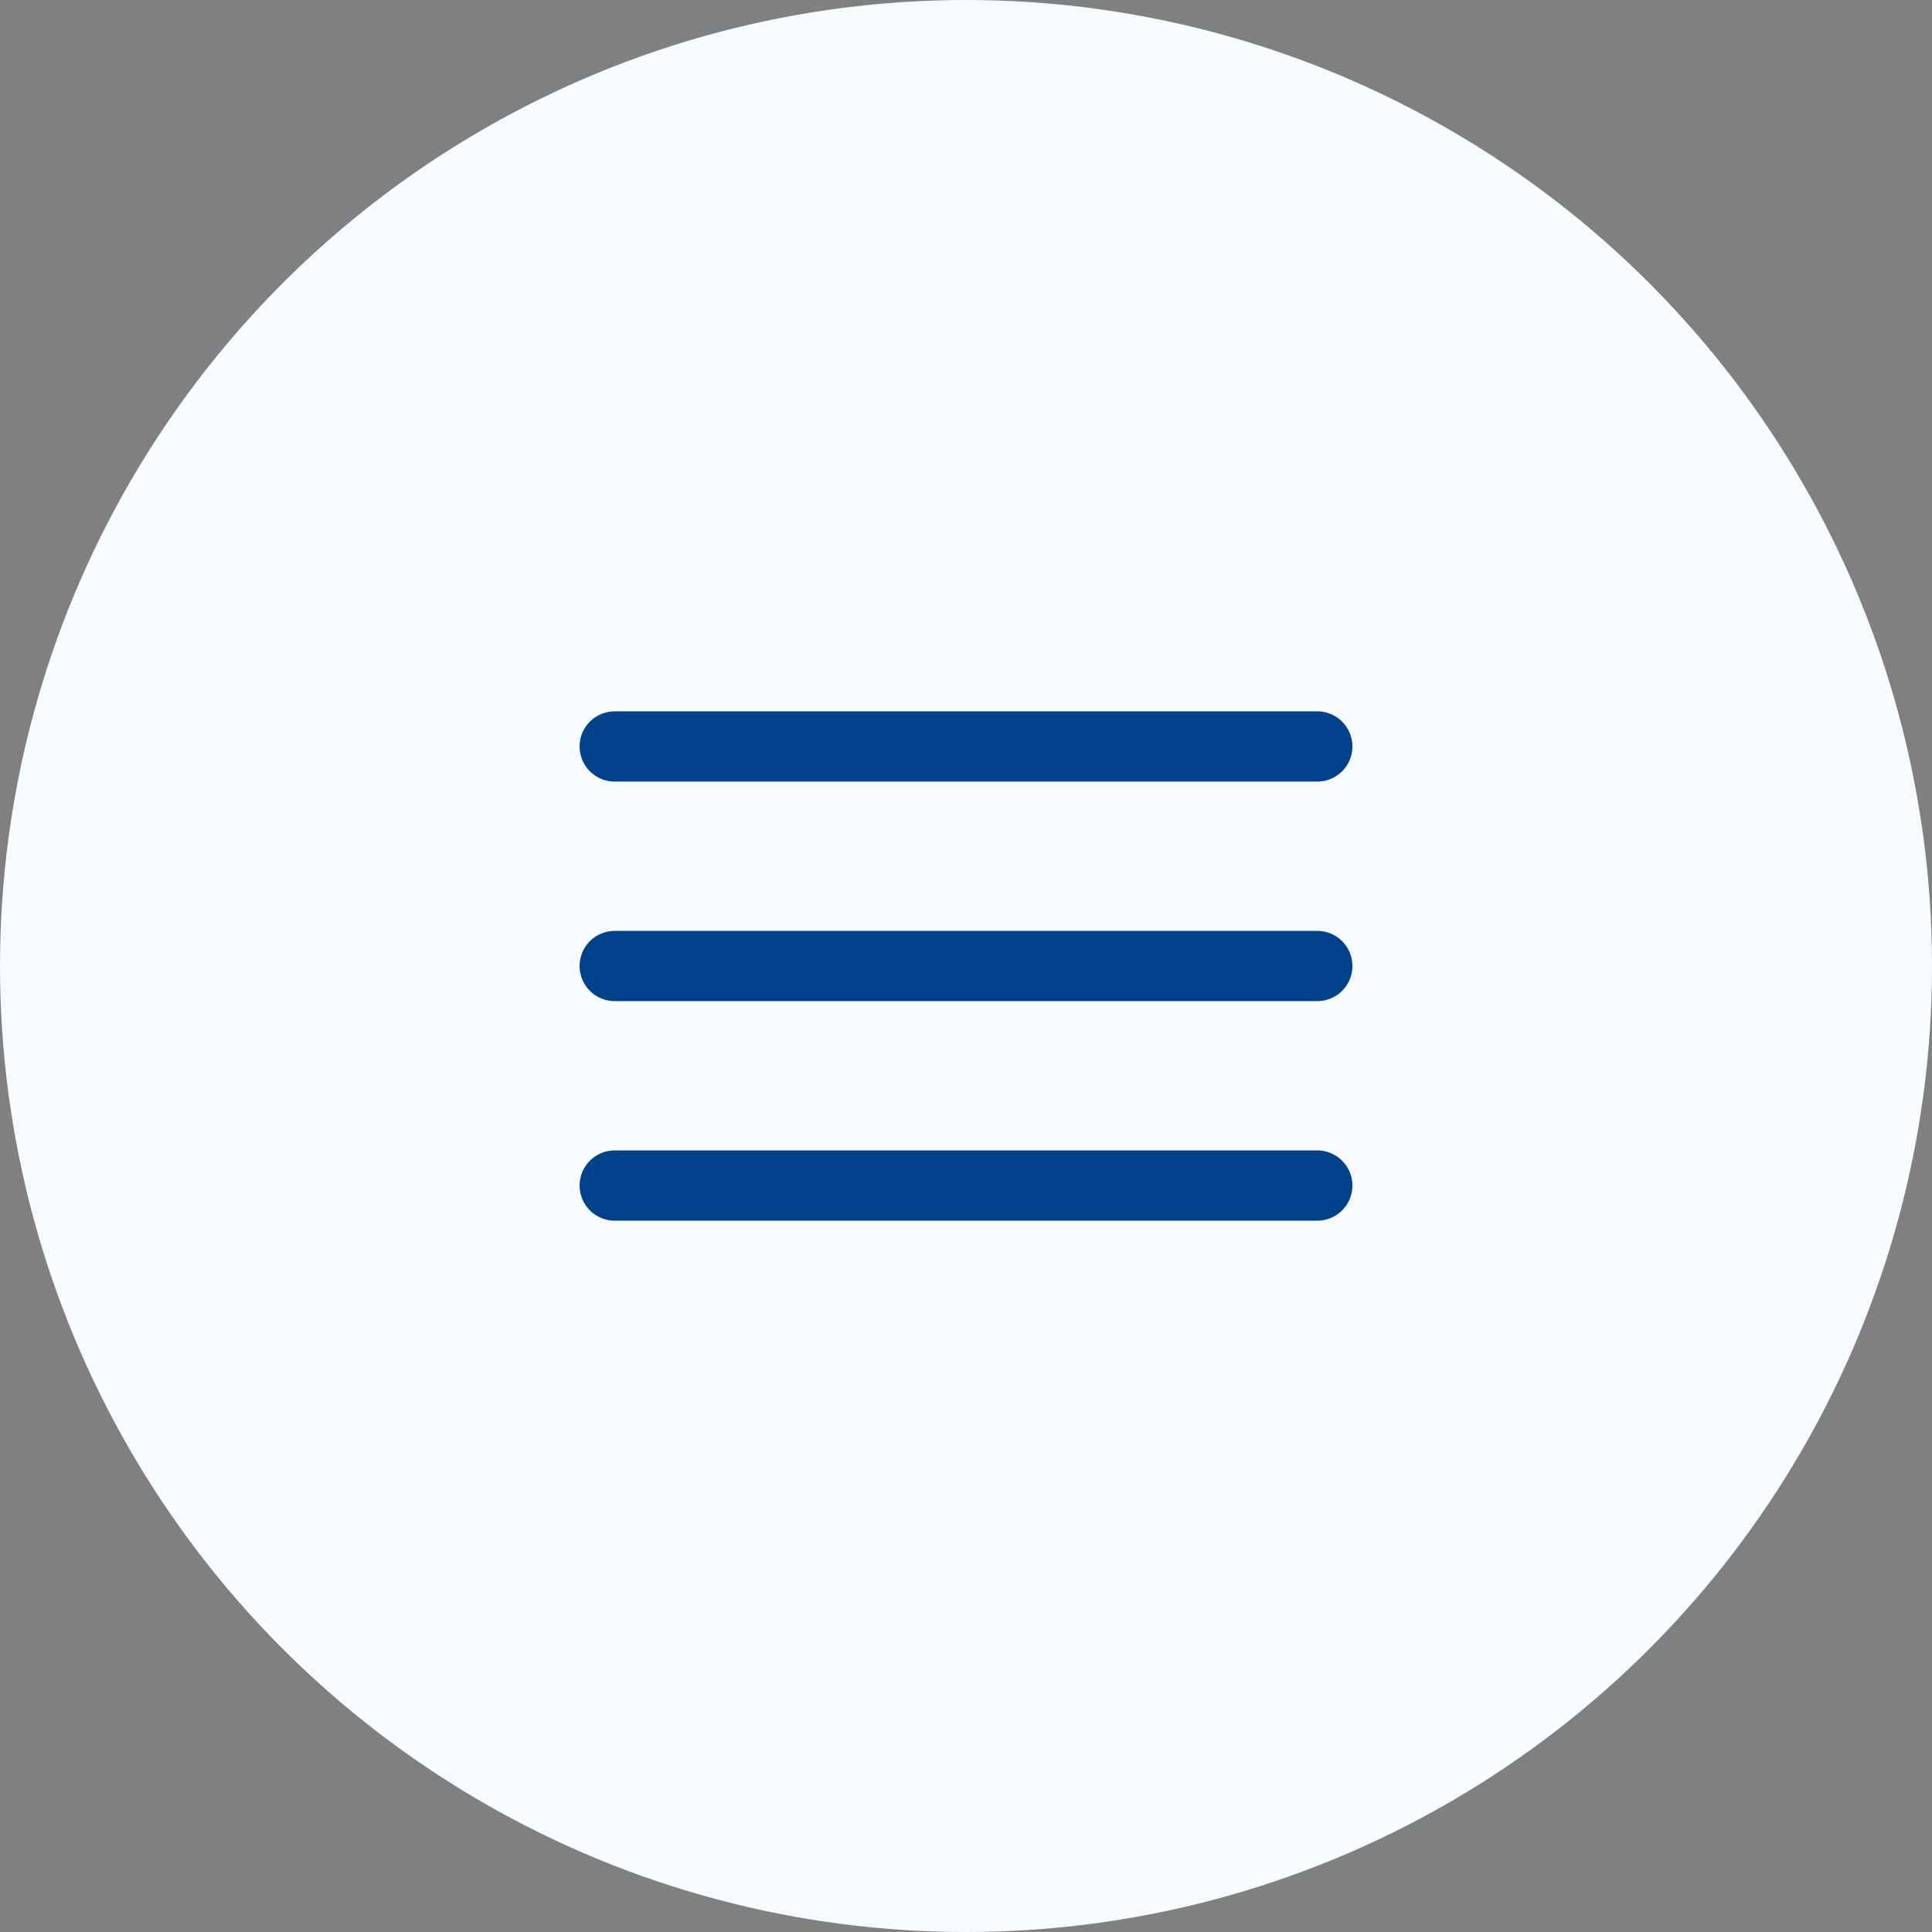<svg width="44" height="44" viewBox="0 0 44 44" fill="none" xmlns="http://www.w3.org/2000/svg">
<rect x="0" y="0" width="44" height="44" fill="#808080" stroke="none"/>
<circle cx="22" cy="22" r="22" fill="#F5FBFE"/>
<path d="M14 17H30" stroke="#004289" stroke-width="1.6" stroke-linecap="round"/>
<path d="M14 22H30" stroke="#004289" stroke-width="1.6" stroke-linecap="round"/>
<path d="M14 27H30" stroke="#004289" stroke-width="1.6" stroke-linecap="round"/>
</svg>
